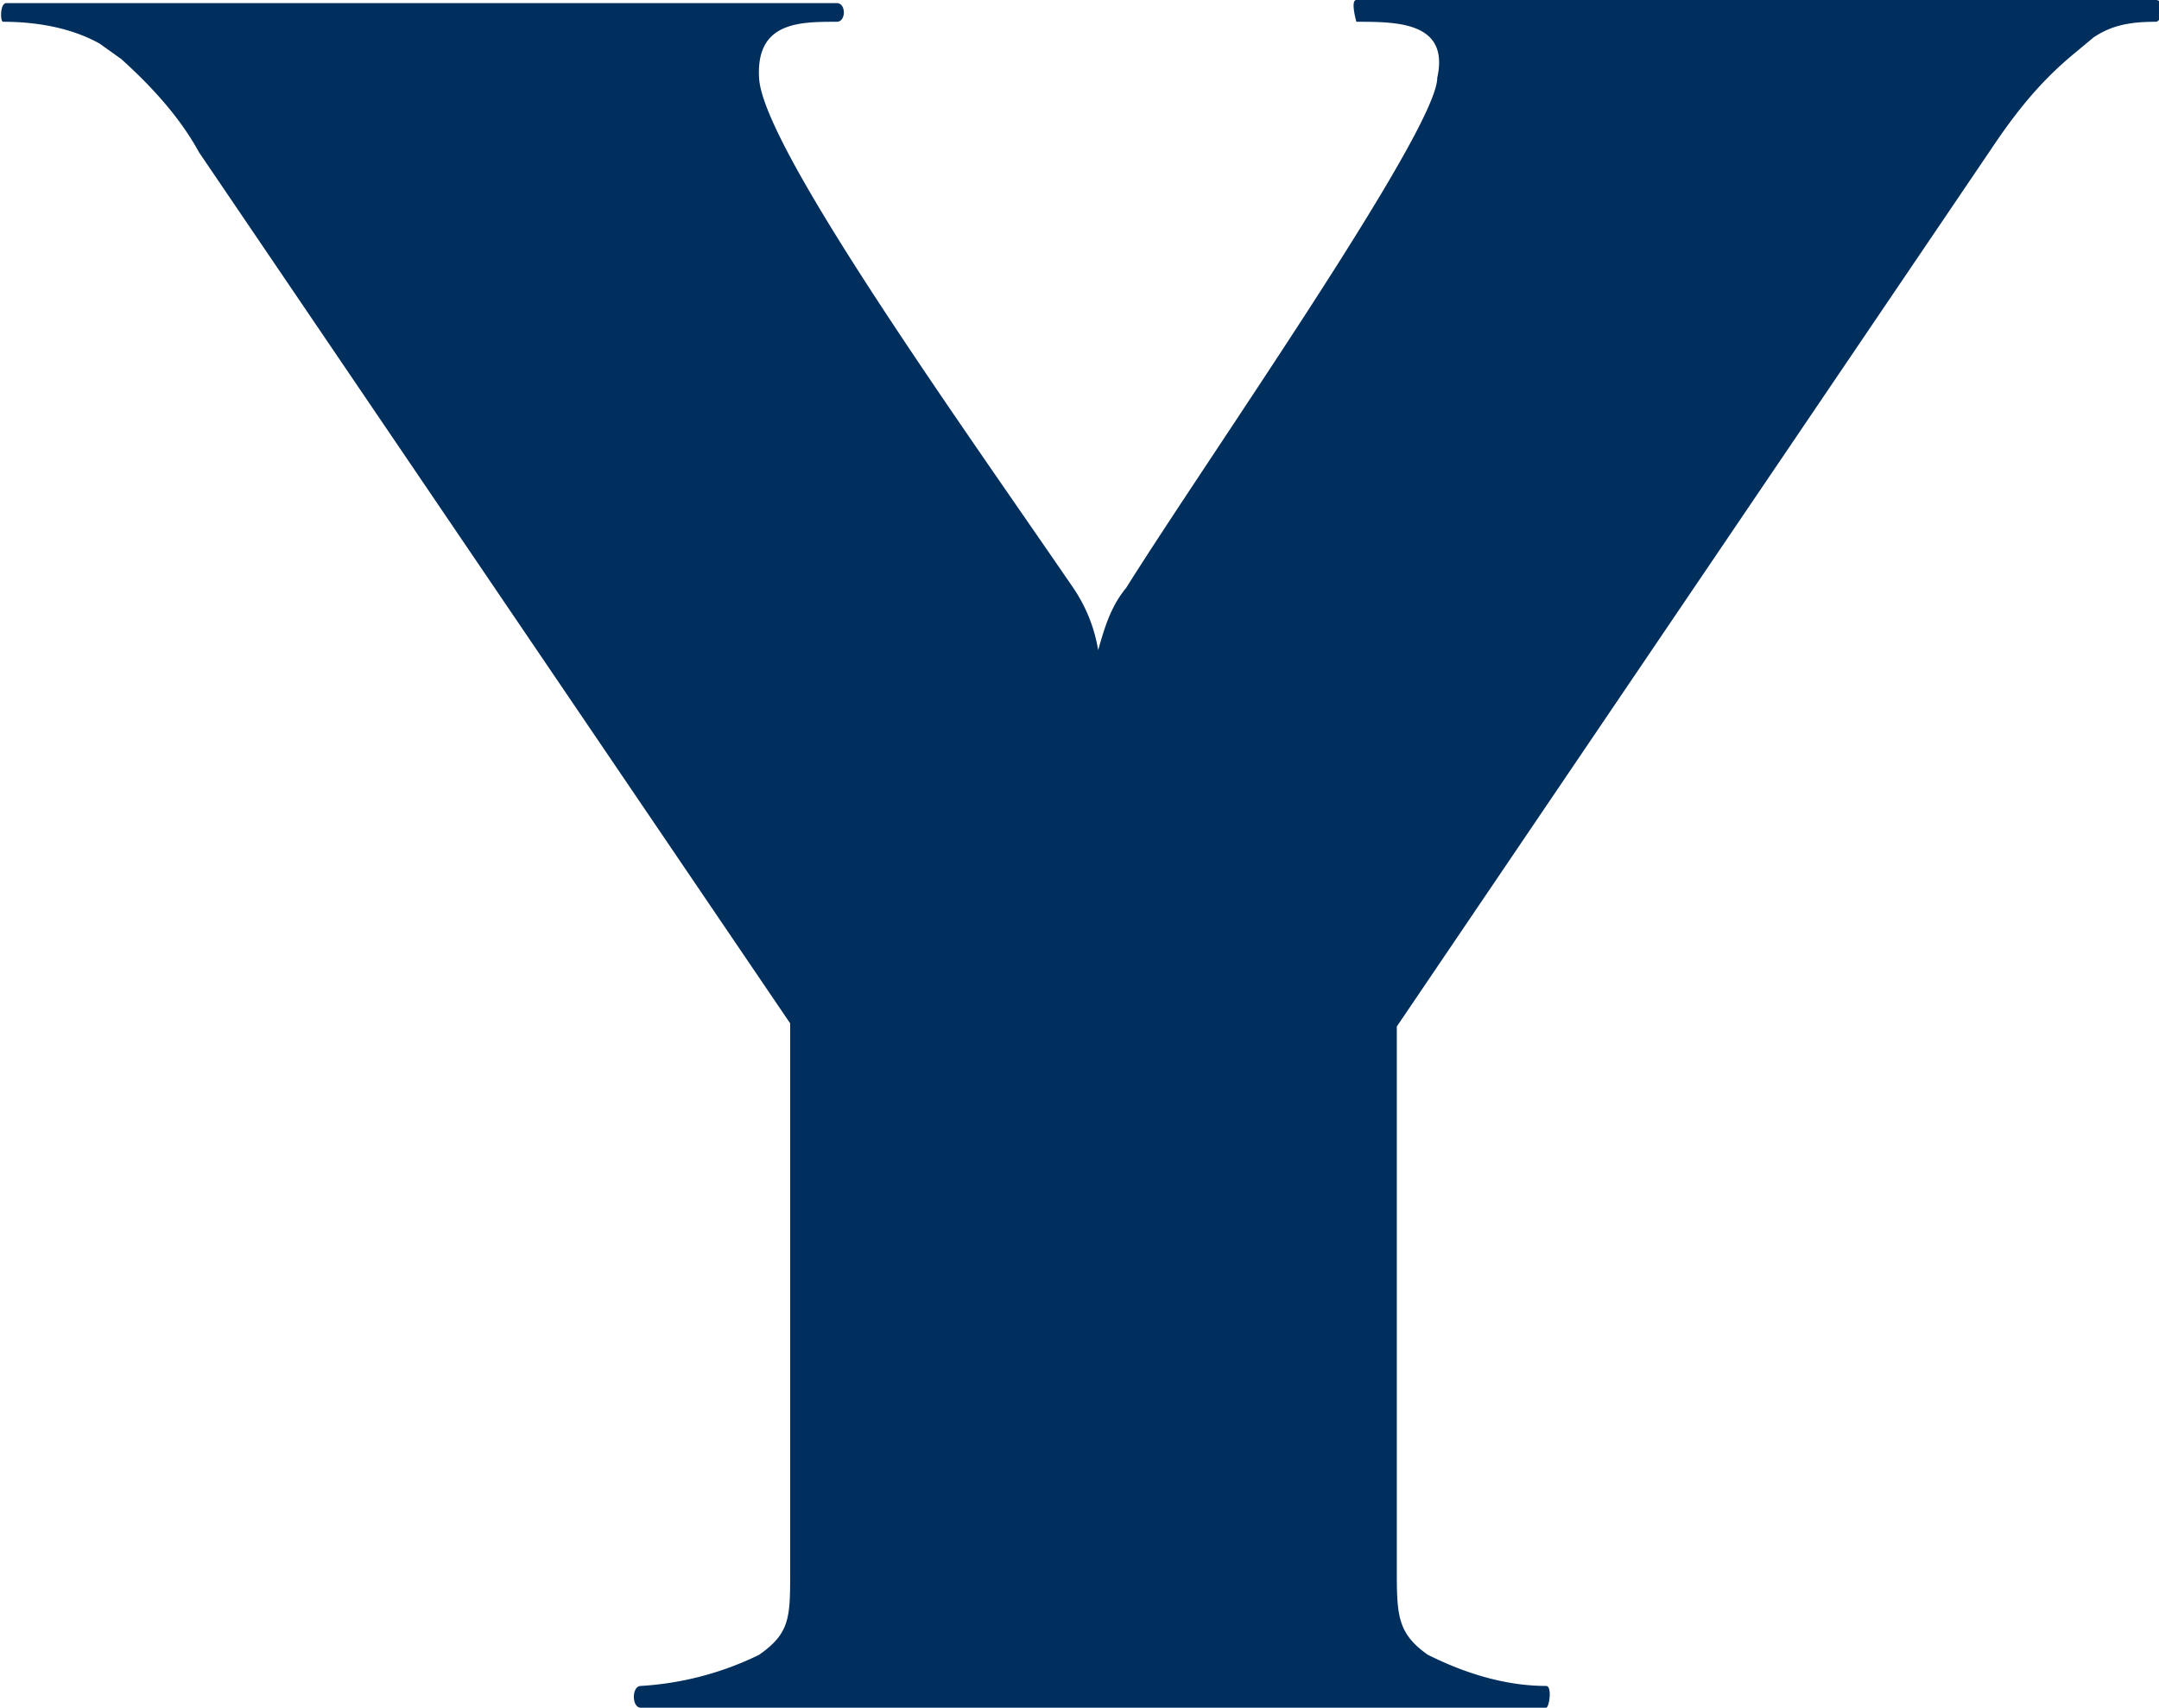 <svg xmlns="http://www.w3.org/2000/svg" viewBox="0 0 69.4 54.9"><path fill="#002e5d" d="M43.6 0c-.2 0 0 .7 0 .7 1.3 0 3 0 2.6 1.8 0 1.7-7.5 12.4-10 16.4-.5.6-.7 1.3-.9 2a5 5 0 0 0-.8-2c-3.7-5.4-10-14.2-10.1-16.4C24.3.7 25.7.7 26.9.7c.3 0 .3-.6 0-.6H.2C0 .1 0 .7.1.7c1.1 0 2.2.2 3.1.7l.7.5c1 .9 1.9 1.9 2.5 3l19 28v17.6c0 1.5 0 2-1 2.7a10 10 0 0 1-3.8 1c-.3 0-.3.7 0 .7h29.1c.1 0 .2-.7 0-.7-1.3 0-2.6-.4-3.8-1-1-.7-1-1.3-1-2.8V33L64 4.8c.8-1.2 1.6-2.2 2.7-3.1l.6-.5c.6-.4 1.2-.5 2-.5.2 0 .3-.7 0-.7z"/></svg>